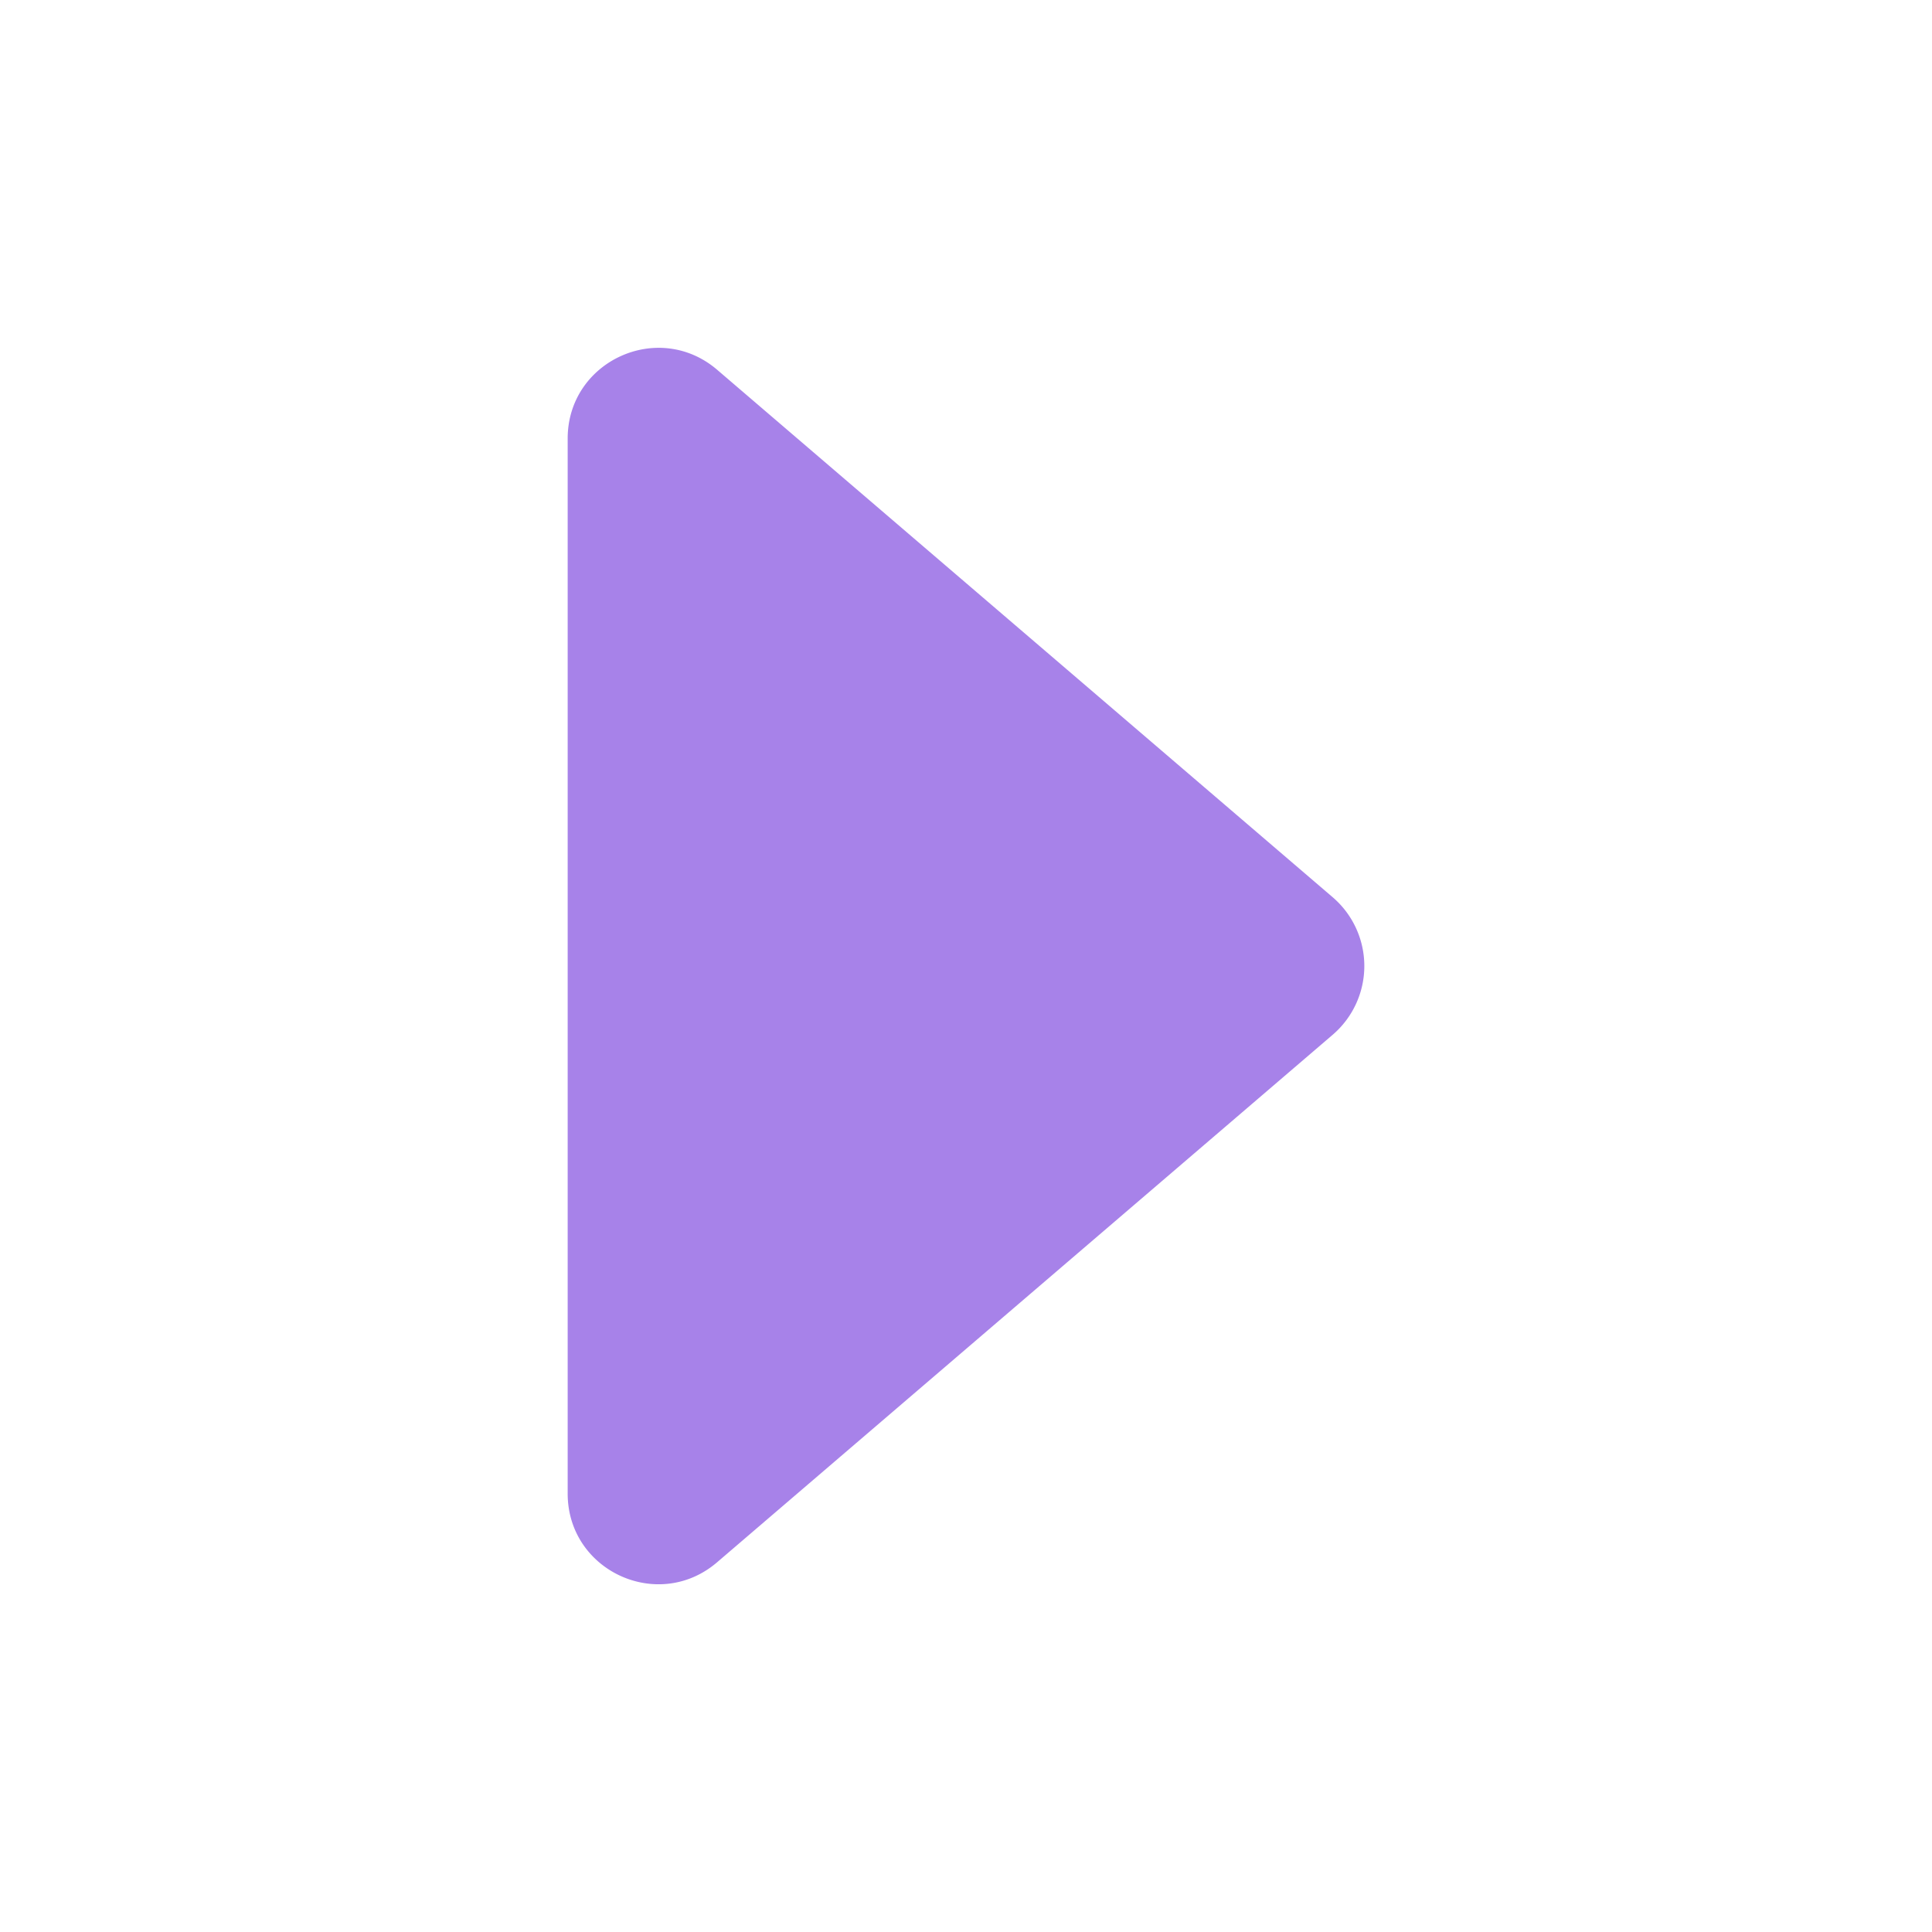 <svg xmlns='http://www.w3.org/2000/svg' width='512' height='512' viewBox='0 0 512 512'><path style='fill:#a782e9;' d='M190.06,414,353.18,274.22a24,24,0,0,0,0-36.44L190.06,98c-15.57-13.34-39.62-2.28-39.62,18.22V395.82C150.44,416.32,174.49,427.38,190.06,414Z'/></svg>